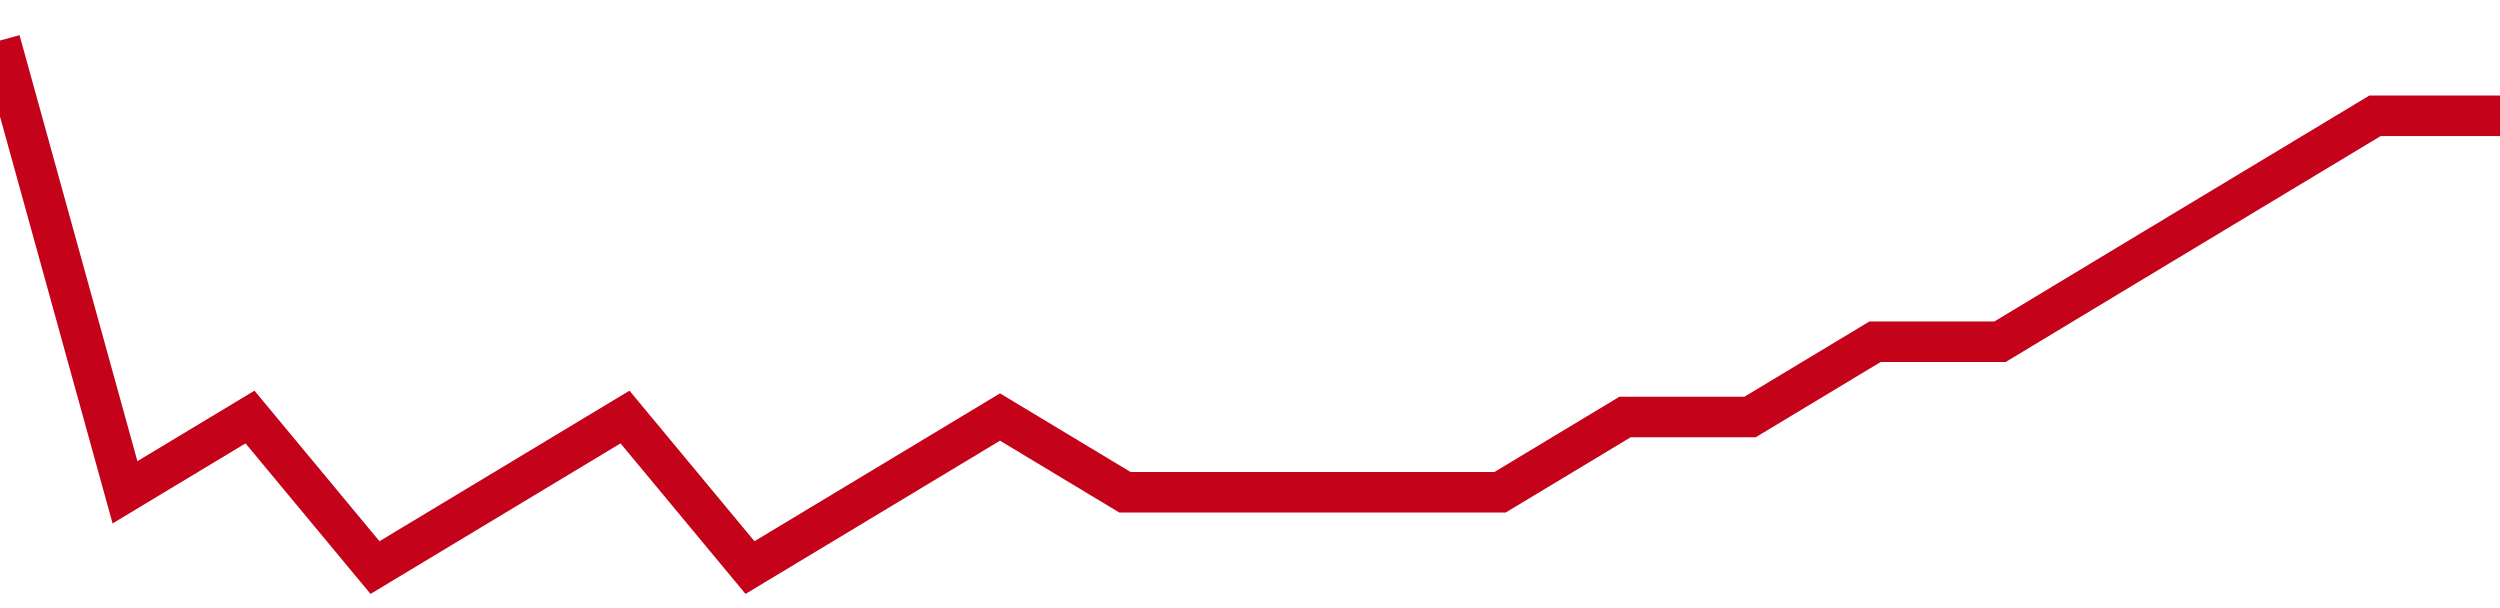 <!-- Generated with https://github.com/jxxe/sparkline/ --><svg viewBox="0 0 185 45" class="sparkline" xmlns="http://www.w3.org/2000/svg"><path class="sparkline--fill" d="M 0 3 L 0 3 L 9.25 36.43 L 18.5 30.86 L 27.75 42 L 37 36.43 L 46.25 30.86 L 55.5 42 L 64.75 36.43 L 74 30.86 L 83.25 36.43 L 92.5 36.43 L 101.75 36.43 L 111 36.43 L 120.25 30.86 L 129.5 30.86 L 138.75 25.29 L 148 25.29 L 157.25 19.71 L 166.5 14.14 L 175.75 8.57 L 185 8.57 V 45 L 0 45 Z" stroke="none" fill="none" ></path><path class="sparkline--line" d="M 0 3 L 0 3 L 9.25 36.43 L 18.5 30.86 L 27.75 42 L 37 36.43 L 46.25 30.86 L 55.5 42 L 64.75 36.43 L 74 30.86 L 83.25 36.43 L 92.5 36.43 L 101.75 36.43 L 111 36.43 L 120.25 30.86 L 129.5 30.86 L 138.75 25.29 L 148 25.29 L 157.25 19.71 L 166.5 14.14 L 175.75 8.57 L 185 8.57" fill="none" stroke-width="3" stroke="#C4021A" ></path></svg>